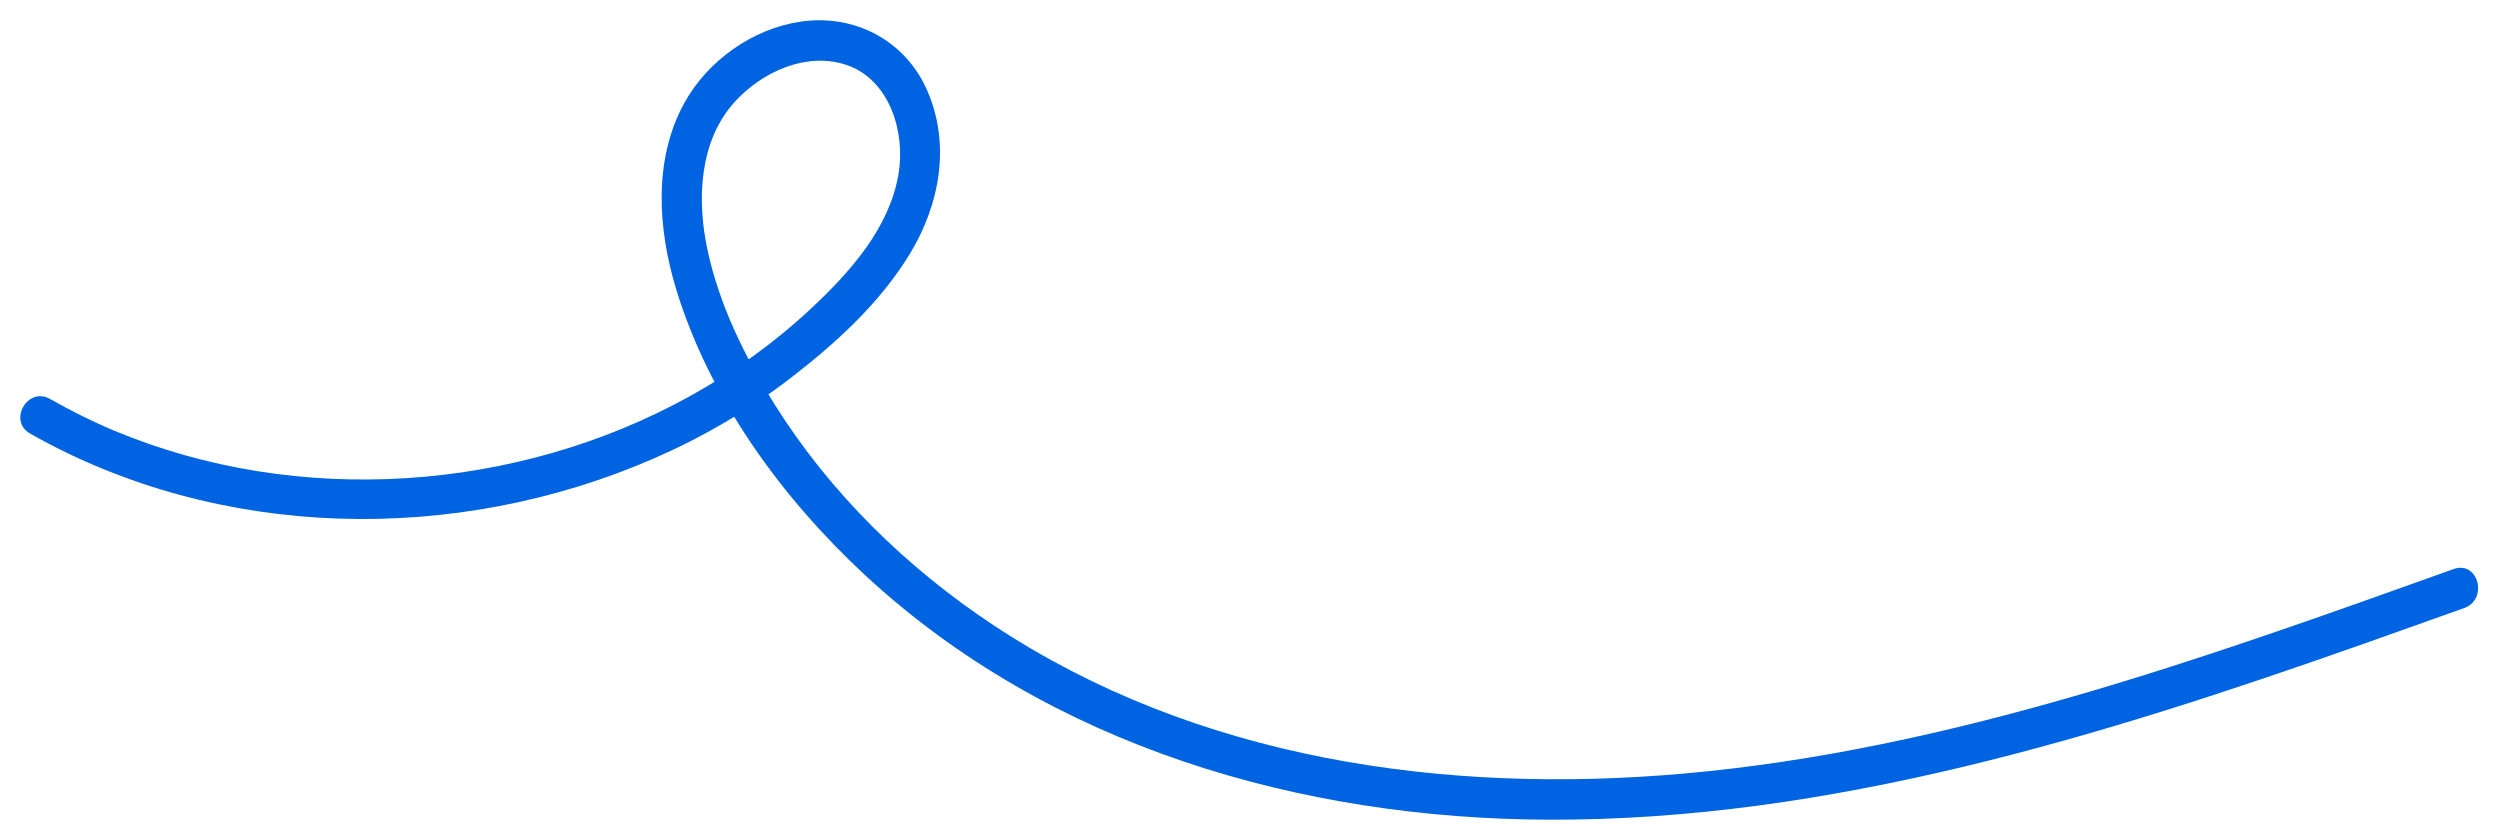 <?xml version="1.0" encoding="UTF-8"?> <!-- Generator: Adobe Illustrator 27.2.0, SVG Export Plug-In . SVG Version: 6.00 Build 0) --> <svg xmlns="http://www.w3.org/2000/svg" xmlns:xlink="http://www.w3.org/1999/xlink" id="Layer_1" x="0px" y="0px" viewBox="0 0 1856.5 623.9" style="enable-background:new 0 0 1856.5 623.9;" xml:space="preserve"> <style type="text/css"> .st0{fill:#0063E2;} </style> <g> <g> <path class="st0" d="M22.4,322c140.5,79.6,315.9,82.5,462.8,18.6c36.2-15.7,70.5-35.7,101.8-59.8c33.7-25.9,66.7-56,88.9-92.7 c22.3-36.8,30.3-81.9,12.1-122.1C671.5,29.6,634.2,10.4,595,16c-35.9,5.1-69.8,29.1-87.1,61c-22.9,42-19.3,93.4-5.8,137.7 c24.8,81.4,78.4,155,140.3,212.4c137.3,127.2,323.4,181,507.7,181.6c208.8,0.7,410.4-61.9,605.4-130.7 c24.9-8.8,49.7-17.7,74.5-26.5c18-6.5,10.3-35.5-8-28.9c-185.6,66.4-374.4,134.5-572.2,151.9c-177.3,15.6-361.6-10.5-512.3-110.4 c-64.4-42.7-121.1-98.1-162.2-163.7c-22.1-35.3-41.1-73.8-49.9-114.7c-8-37.1-6.4-81.4,20.8-110.7c20.1-21.7,52.5-36.6,82-26.9 c32.6,10.7,44.4,50.5,39,81.4c-6.9,40.2-36.2,72.8-65,99.7c-27,25.3-57.1,46.8-89.5,64.8c-128.9,71.5-291.5,82.8-427.9,25.8 c-16.3-6.8-32-14.7-47.4-23.4C20.7,286.6,5.6,312.5,22.4,322L22.4,322z"></path> </g> </g> </svg> 